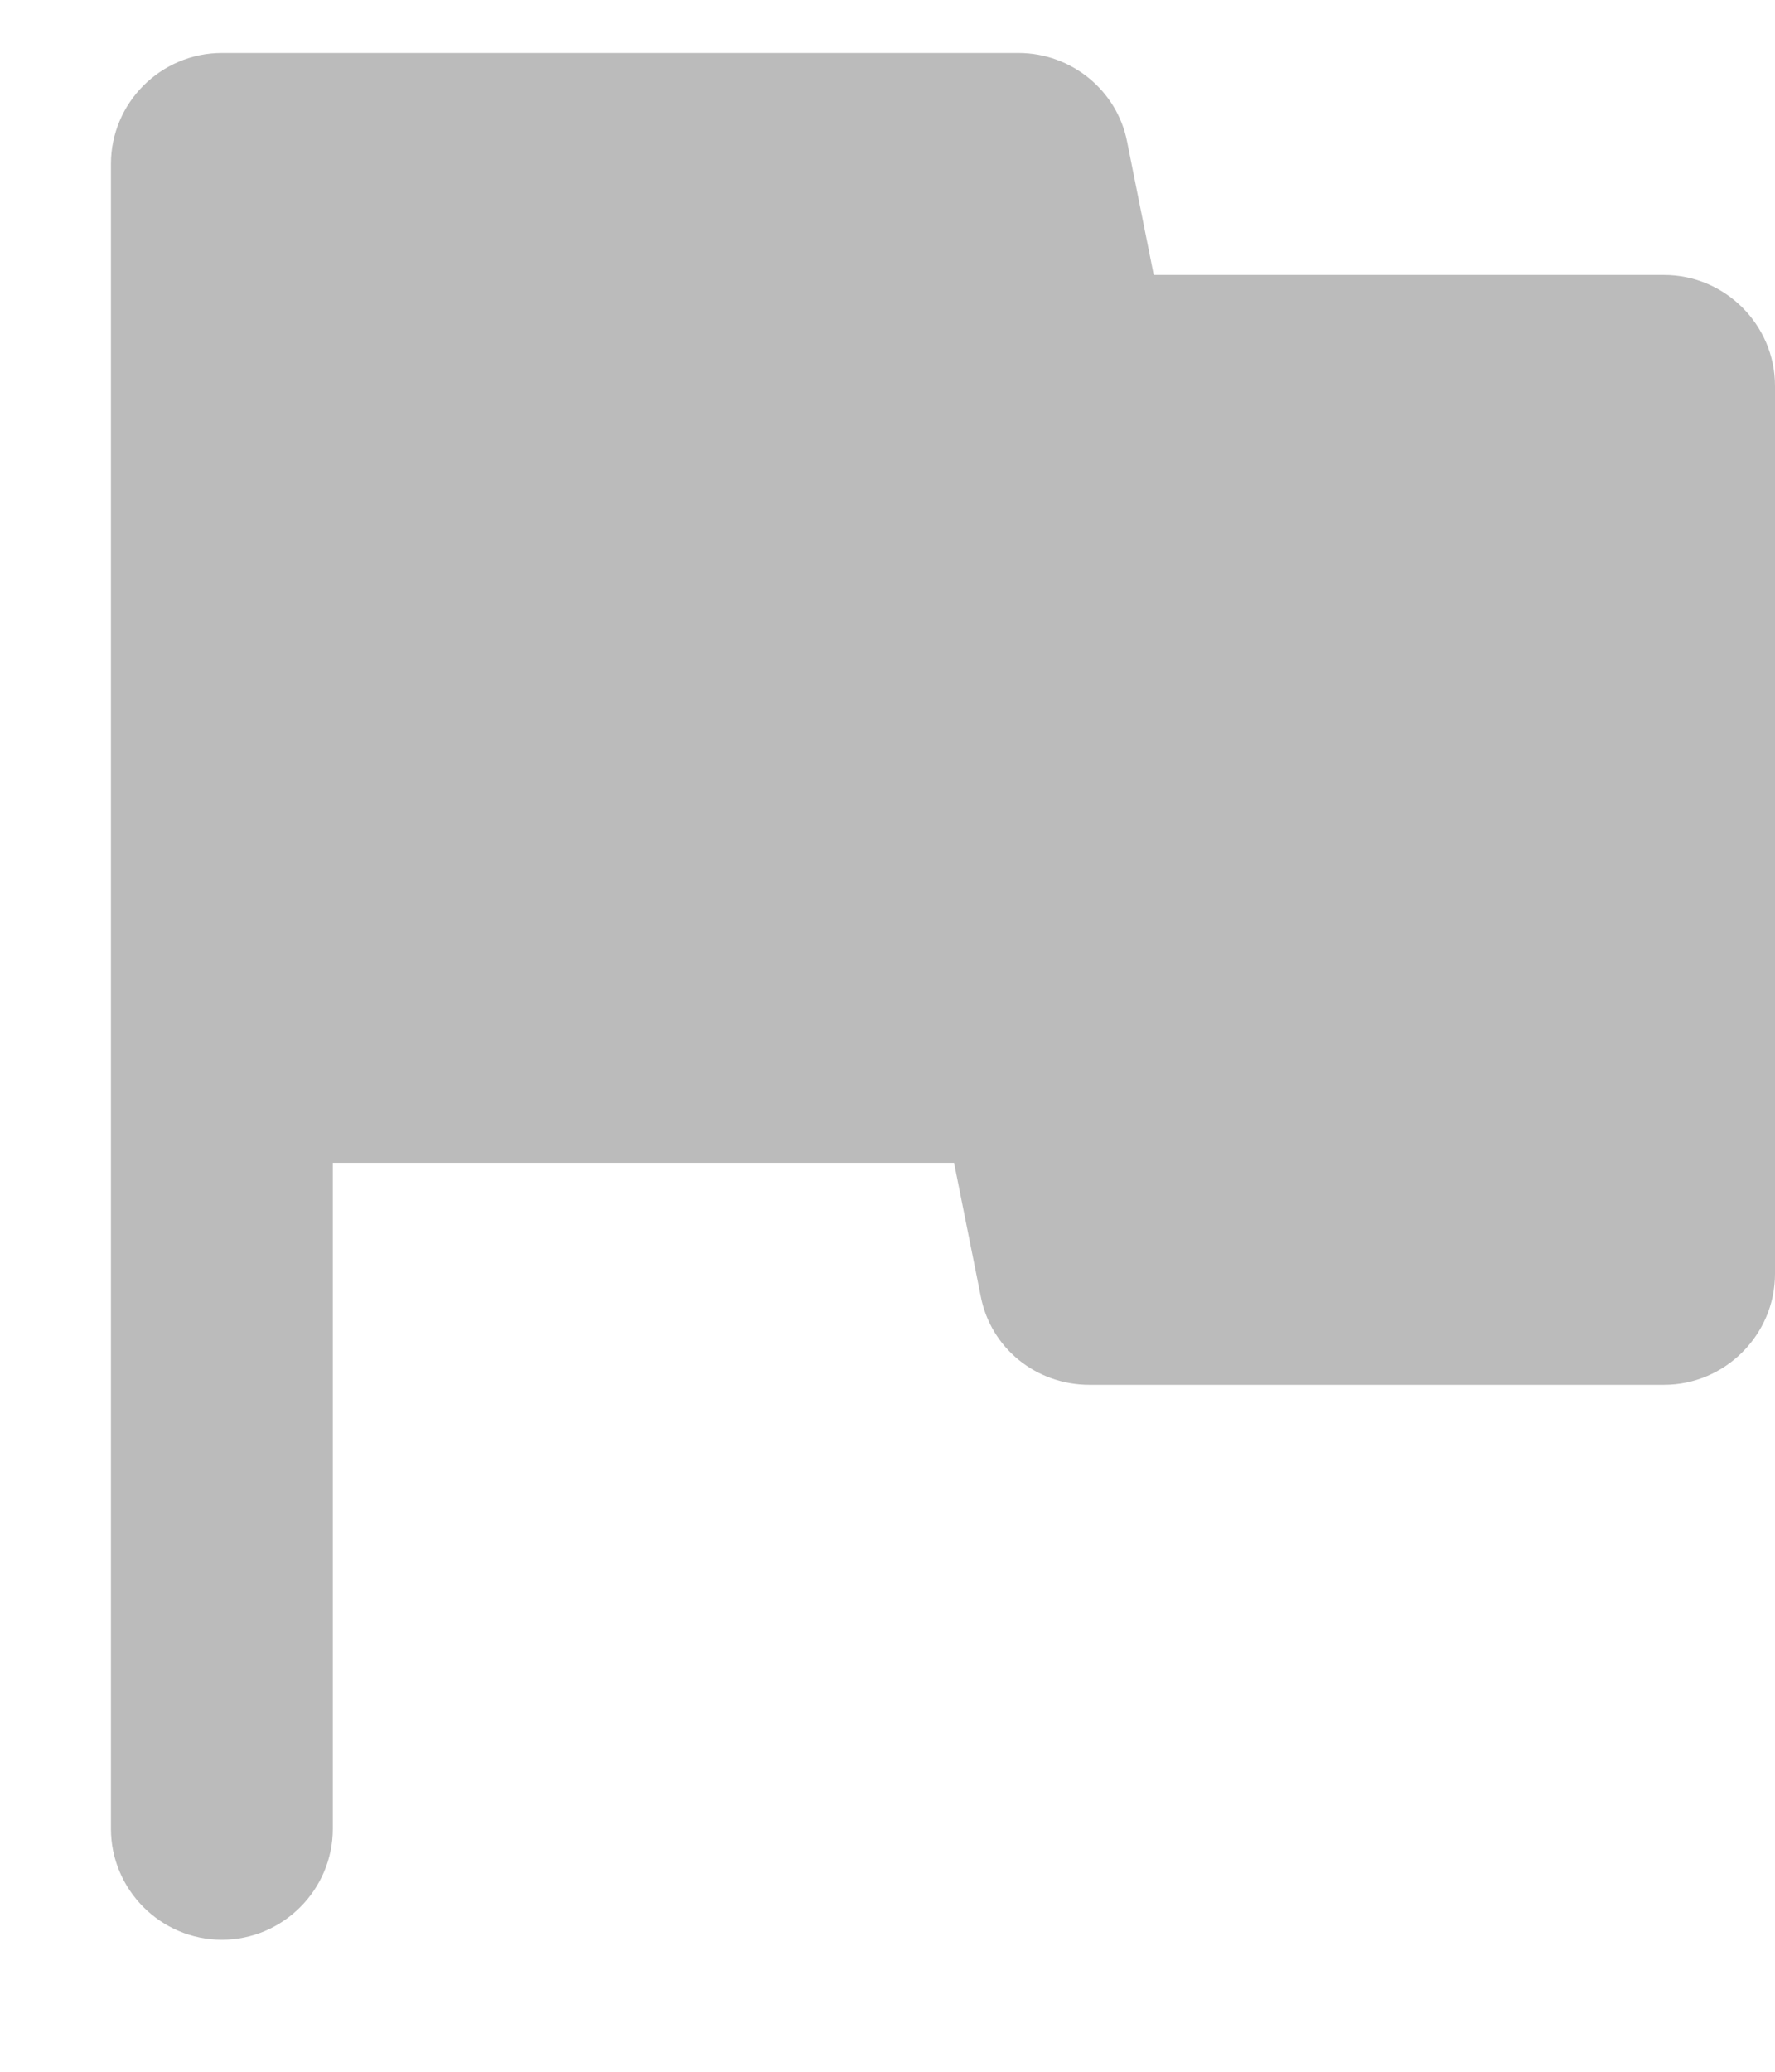 <svg width="12" height="14" viewBox="0 0 12 14" fill="none" xmlns="http://www.w3.org/2000/svg">
  <path fill-rule="evenodd" clip-rule="evenodd" d="M7.8 1.858L7.62 0.958C7.553 0.613 7.245 0.358 6.885 0.358H1.5C1.087 0.358 0.75 0.695 0.75 1.108V12.358C0.75 12.77 1.087 13.108 1.5 13.108C1.913 13.108 2.25 12.77 2.25 12.358V7.858H6.45L6.63 8.758C6.697 9.11 7.005 9.358 7.365 9.358H11.25C11.662 9.358 12 9.02 12 8.608V2.608C12 2.195 11.662 1.858 11.25 1.858H7.8Z" fill="#BBBBBB"/>
  </svg>